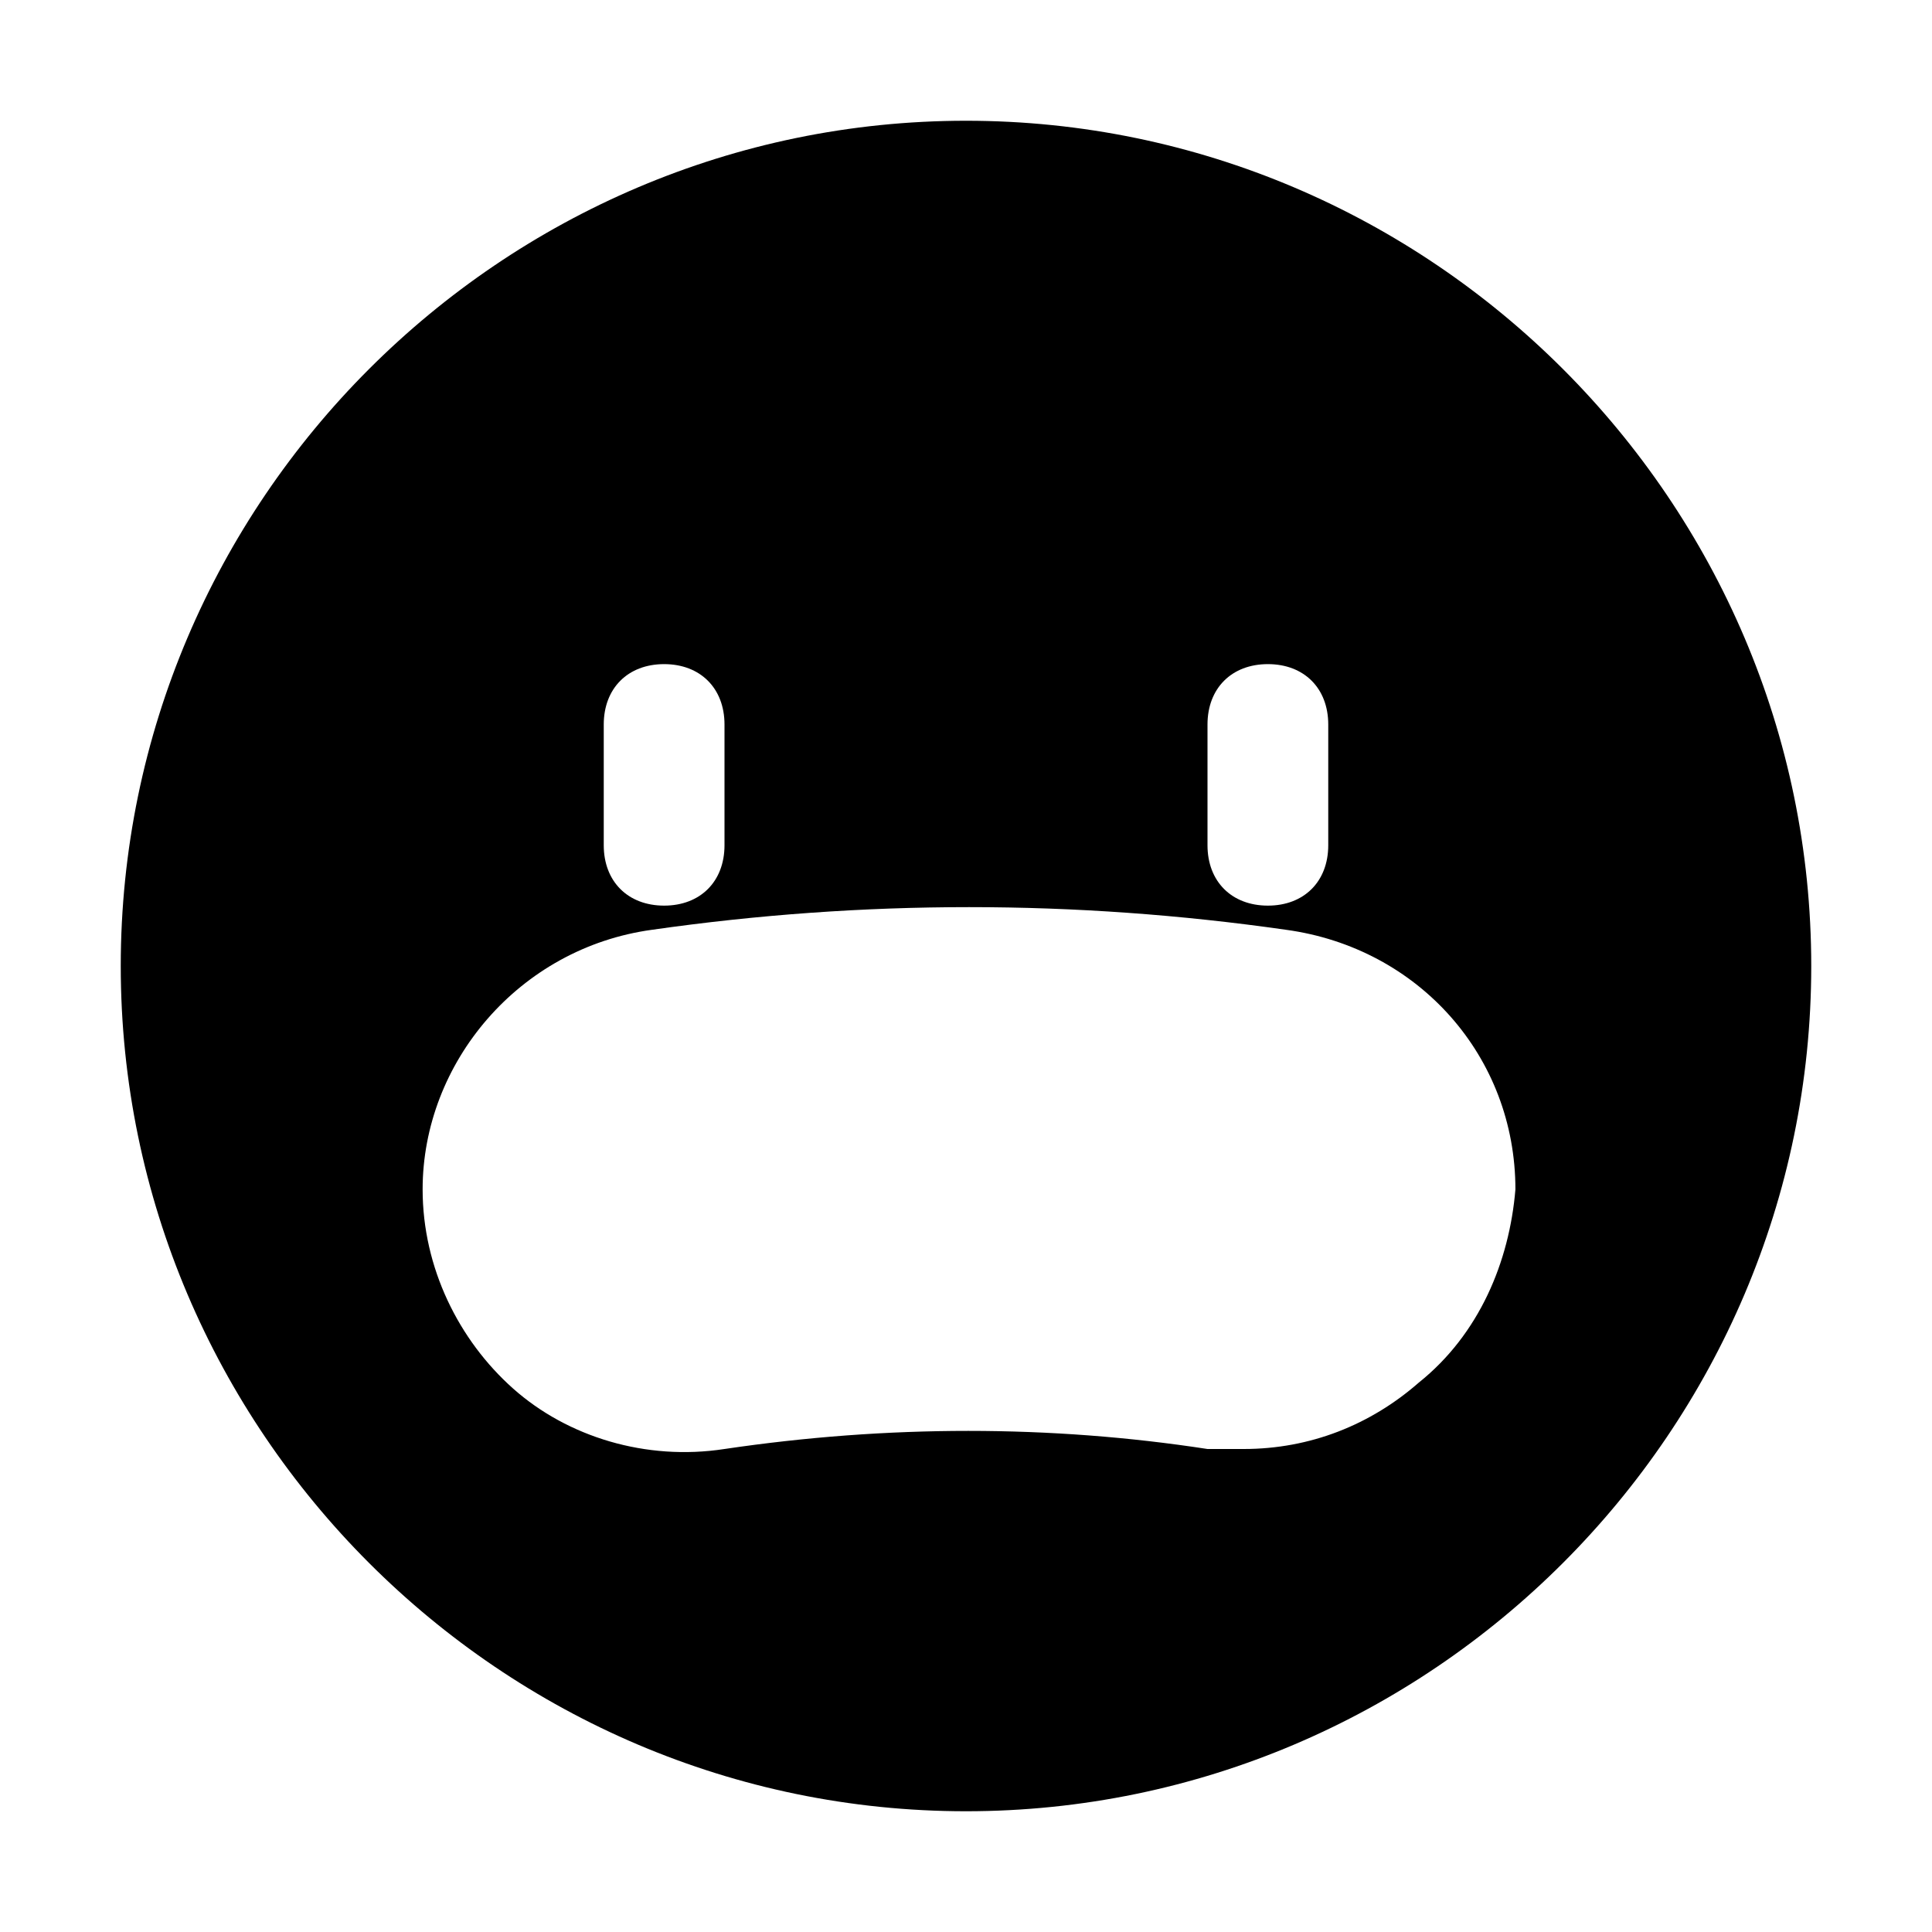 <?xml version="1.0" encoding="utf-8"?>
<svg fill="#000000" height="800px" width="800px" version="1.1" id="Icons" xmlns="http://www.w3.org/2000/svg" xmlns:xlink="http://www.w3.org/1999/xlink" 
	 viewBox="0 0 32 32" xml:space="preserve">
<path d="M16,2C8.3,2,2,8.3,2,16s6.3,14,14,14s14-6.3,14-14S23.7,2,16,2z M20,12c0-0.6,0.4-1,1-1s1,0.4,1,1v2c0,0.6-0.4,1-1,1
	s-1-0.4-1-1V12z M10,12c0-0.6,0.4-1,1-1s1,0.4,1,1v2c0,0.6-0.4,1-1,1s-1-0.4-1-1V12z M23.5,22.9c-0.8,0.7-1.8,1.1-2.9,1.1
	c-0.2,0-0.4,0-0.6,0c-2.6-0.4-5.3-0.4-8,0c-1.3,0.2-2.6-0.2-3.5-1c-0.9-0.8-1.5-2-1.5-3.3c0-2.1,1.6-4,3.8-4.3c3.5-0.5,7-0.5,10.5,0
	c2.2,0.3,3.8,2.1,3.8,4.3C25,20.9,24.5,22.1,23.5,22.9z"/>
</svg>